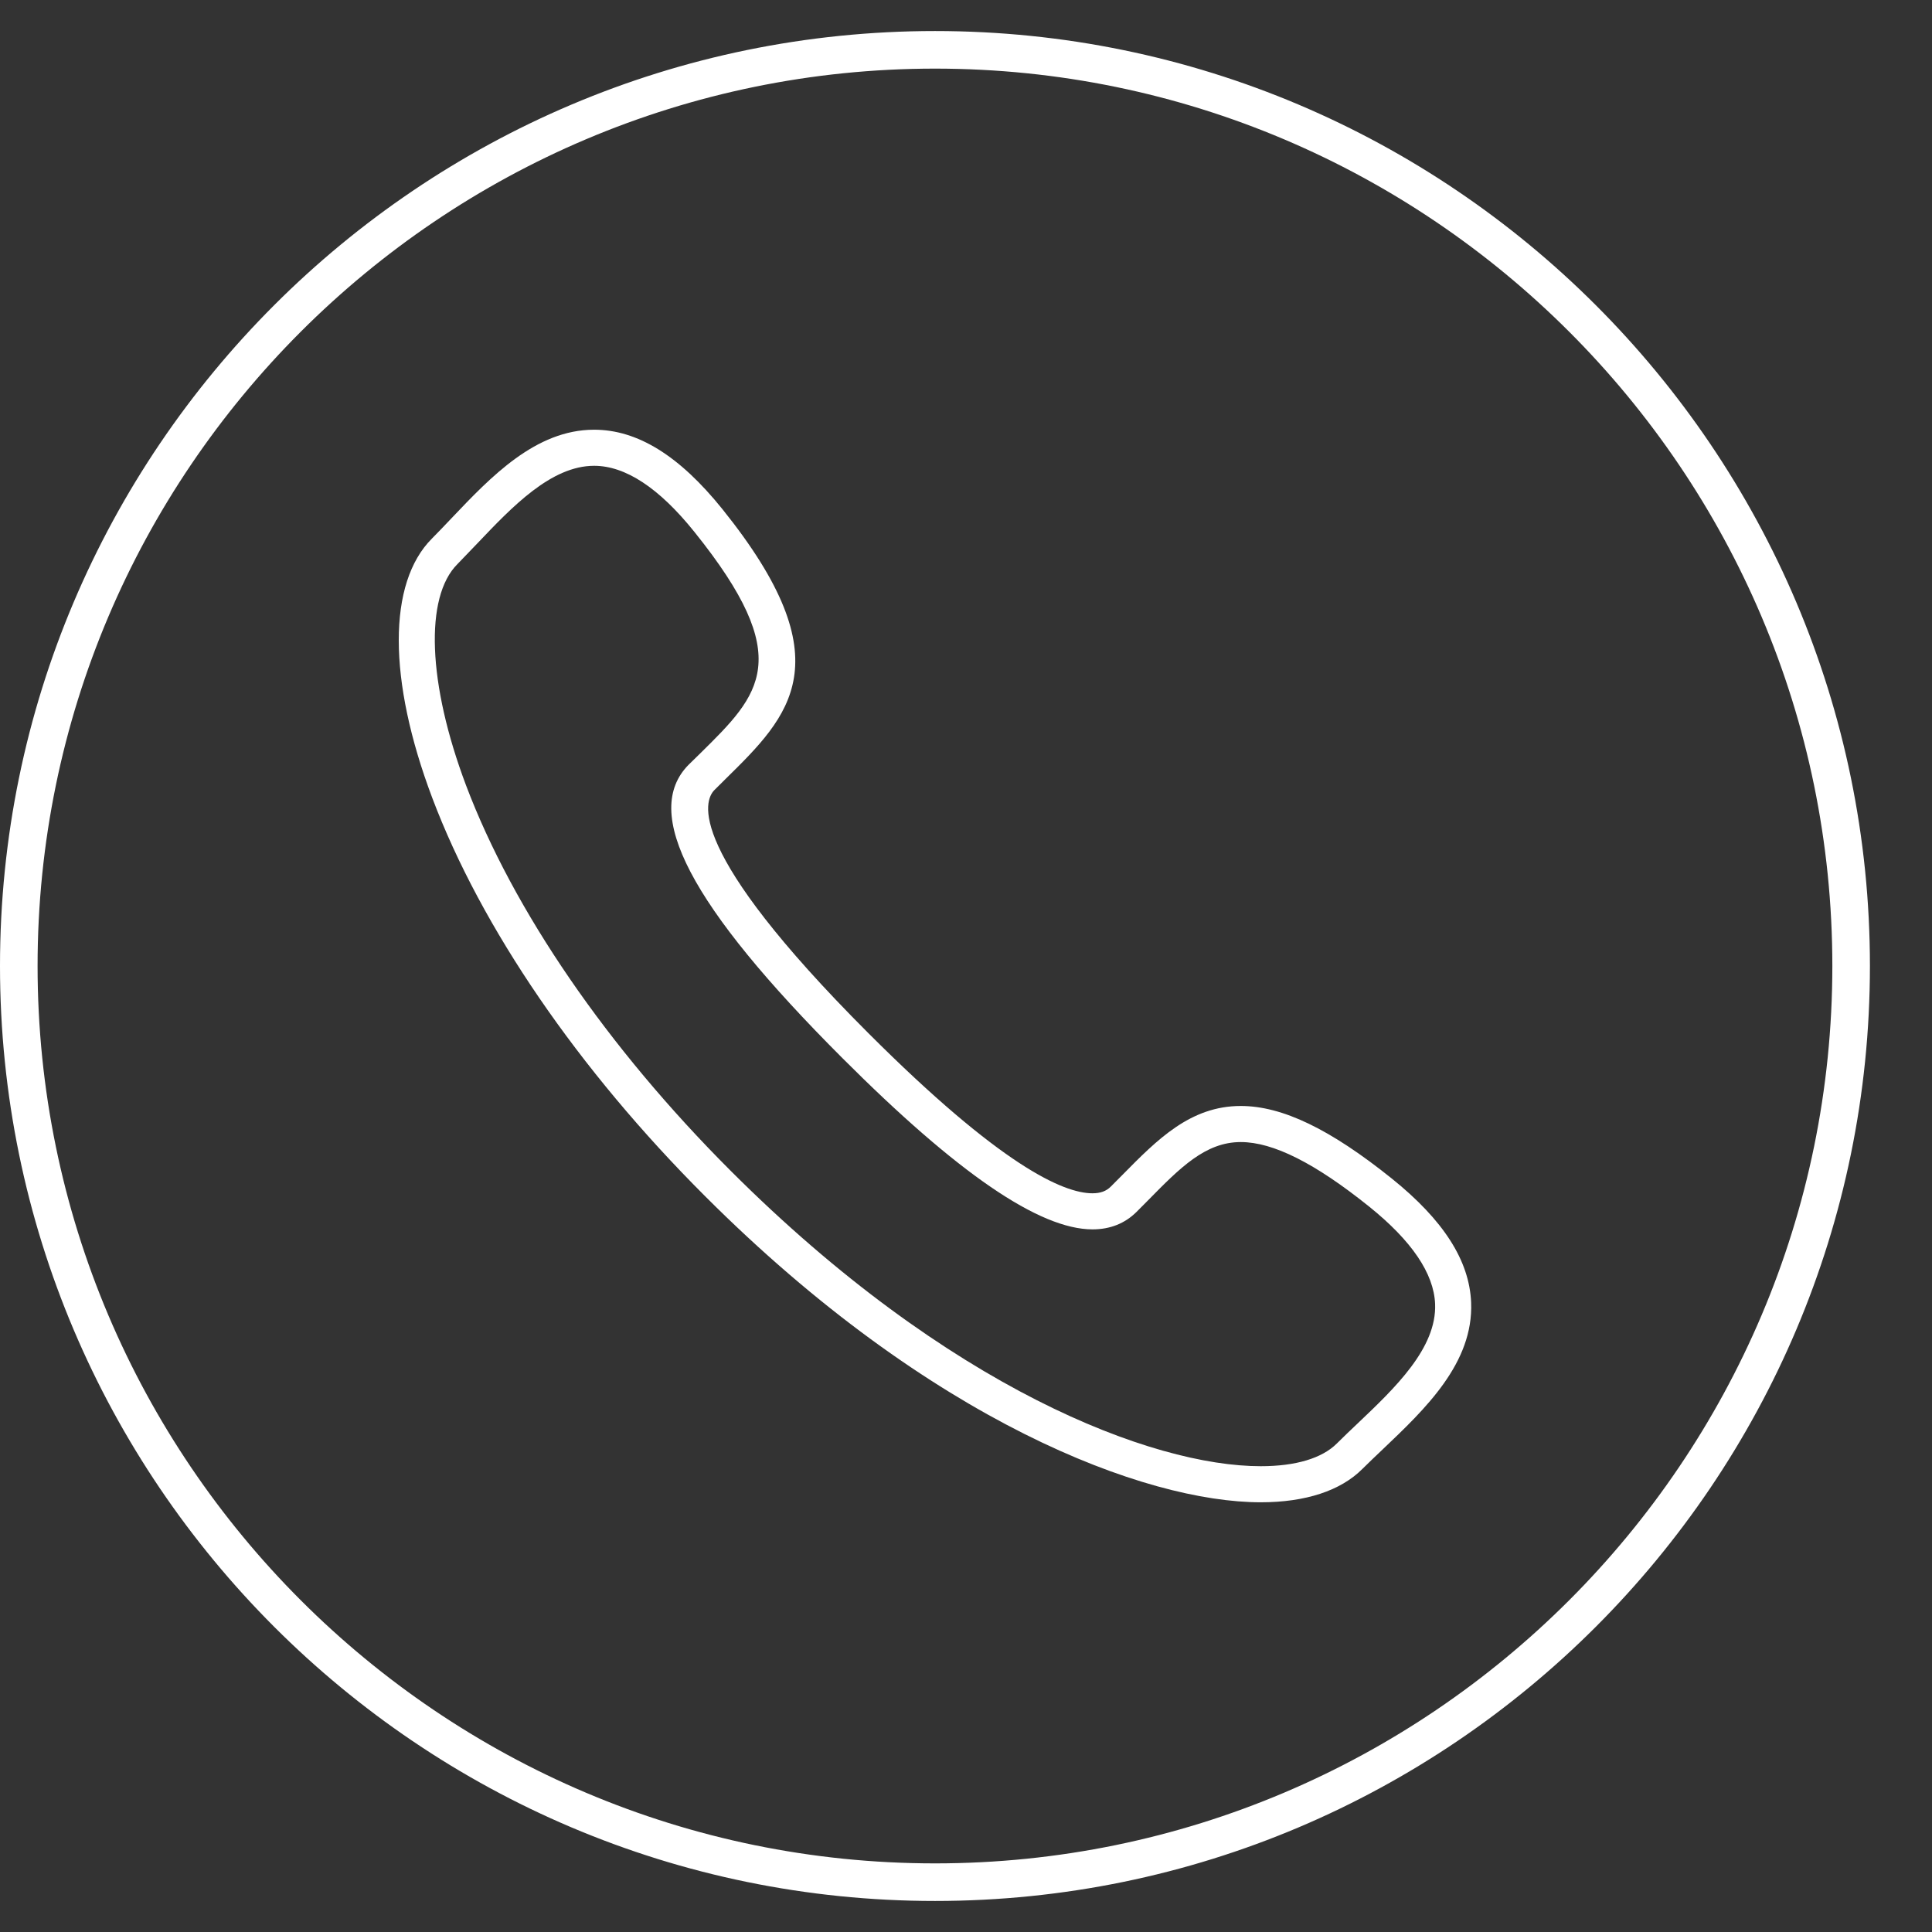 <?xml version="1.0" encoding="UTF-8"?>
<svg xmlns="http://www.w3.org/2000/svg" width="31" height="31" viewBox="0 0 31 31" fill="none">
  <rect x="0" y="0" width="31" height="31" fill="#333333" stroke="none"/>
  <path fill-rule="evenodd" clip-rule="evenodd" d="M21.787 22.837C21.671 22.947 21.557 23.055 21.451 23.161C21.213 23.399 20.791 23.526 20.229 23.526C18.492 23.526 15.221 22.283 11.72 18.782C9.743 16.805 8.236 14.609 7.477 12.599C6.864 10.973 6.809 9.579 7.341 9.05C7.445 8.943 7.553 8.83 7.664 8.714C8.217 8.133 8.843 7.474 9.533 7.474C10.035 7.474 10.575 7.829 11.139 8.531C12.779 10.569 12.199 11.139 11.239 12.085L11.053 12.267C10.287 13.034 11.071 14.533 13.52 16.981C15.365 18.827 16.677 19.725 17.529 19.726C17.813 19.726 18.049 19.631 18.235 19.447L18.42 19.261C18.935 18.737 19.341 18.325 19.909 18.325C20.428 18.325 21.101 18.663 21.971 19.362C22.651 19.909 23.007 20.433 23.027 20.922C23.056 21.631 22.381 22.273 21.787 22.837H21.787ZM22.333 18.911C21.344 18.117 20.575 17.746 19.909 17.746C19.1 17.746 18.569 18.285 18.008 18.854L17.825 19.038C17.751 19.113 17.657 19.147 17.529 19.147C17.061 19.147 16.056 18.701 13.929 16.573C10.979 13.621 11.296 12.845 11.463 12.677L11.644 12.497C12.671 11.487 13.557 10.614 11.591 8.169C10.901 7.311 10.228 6.895 9.533 6.895C8.595 6.895 7.877 7.65 7.245 8.315C7.137 8.429 7.033 8.538 6.931 8.641C6.219 9.353 6.221 10.909 6.936 12.803C7.723 14.889 9.276 17.157 11.311 19.191C14.937 22.818 18.381 24.105 20.229 24.105C20.948 24.105 21.512 23.919 21.86 23.57C21.963 23.469 22.072 23.363 22.185 23.257C22.869 22.607 23.645 21.87 23.605 20.898C23.577 20.226 23.161 19.577 22.333 18.911L22.333 18.911Z" fill="white"></path>
  <path fill-rule="evenodd" clip-rule="evenodd" d="M15.003 1.101C7.063 1.101 0.603 7.561 0.603 15.499C0.603 23.439 7.063 29.899 15.003 29.899C22.941 29.899 29.401 23.439 29.401 15.499C29.401 7.561 22.941 1.101 15.003 1.101ZM15.003 30.502C6.731 30.502 0 23.773 0 15.499C0 7.227 6.731 0.498 15.003 0.498C23.275 0.498 30.004 7.227 30.004 15.499C30.004 23.773 23.275 30.502 15.003 30.502Z" fill="white"></path>
</svg>
